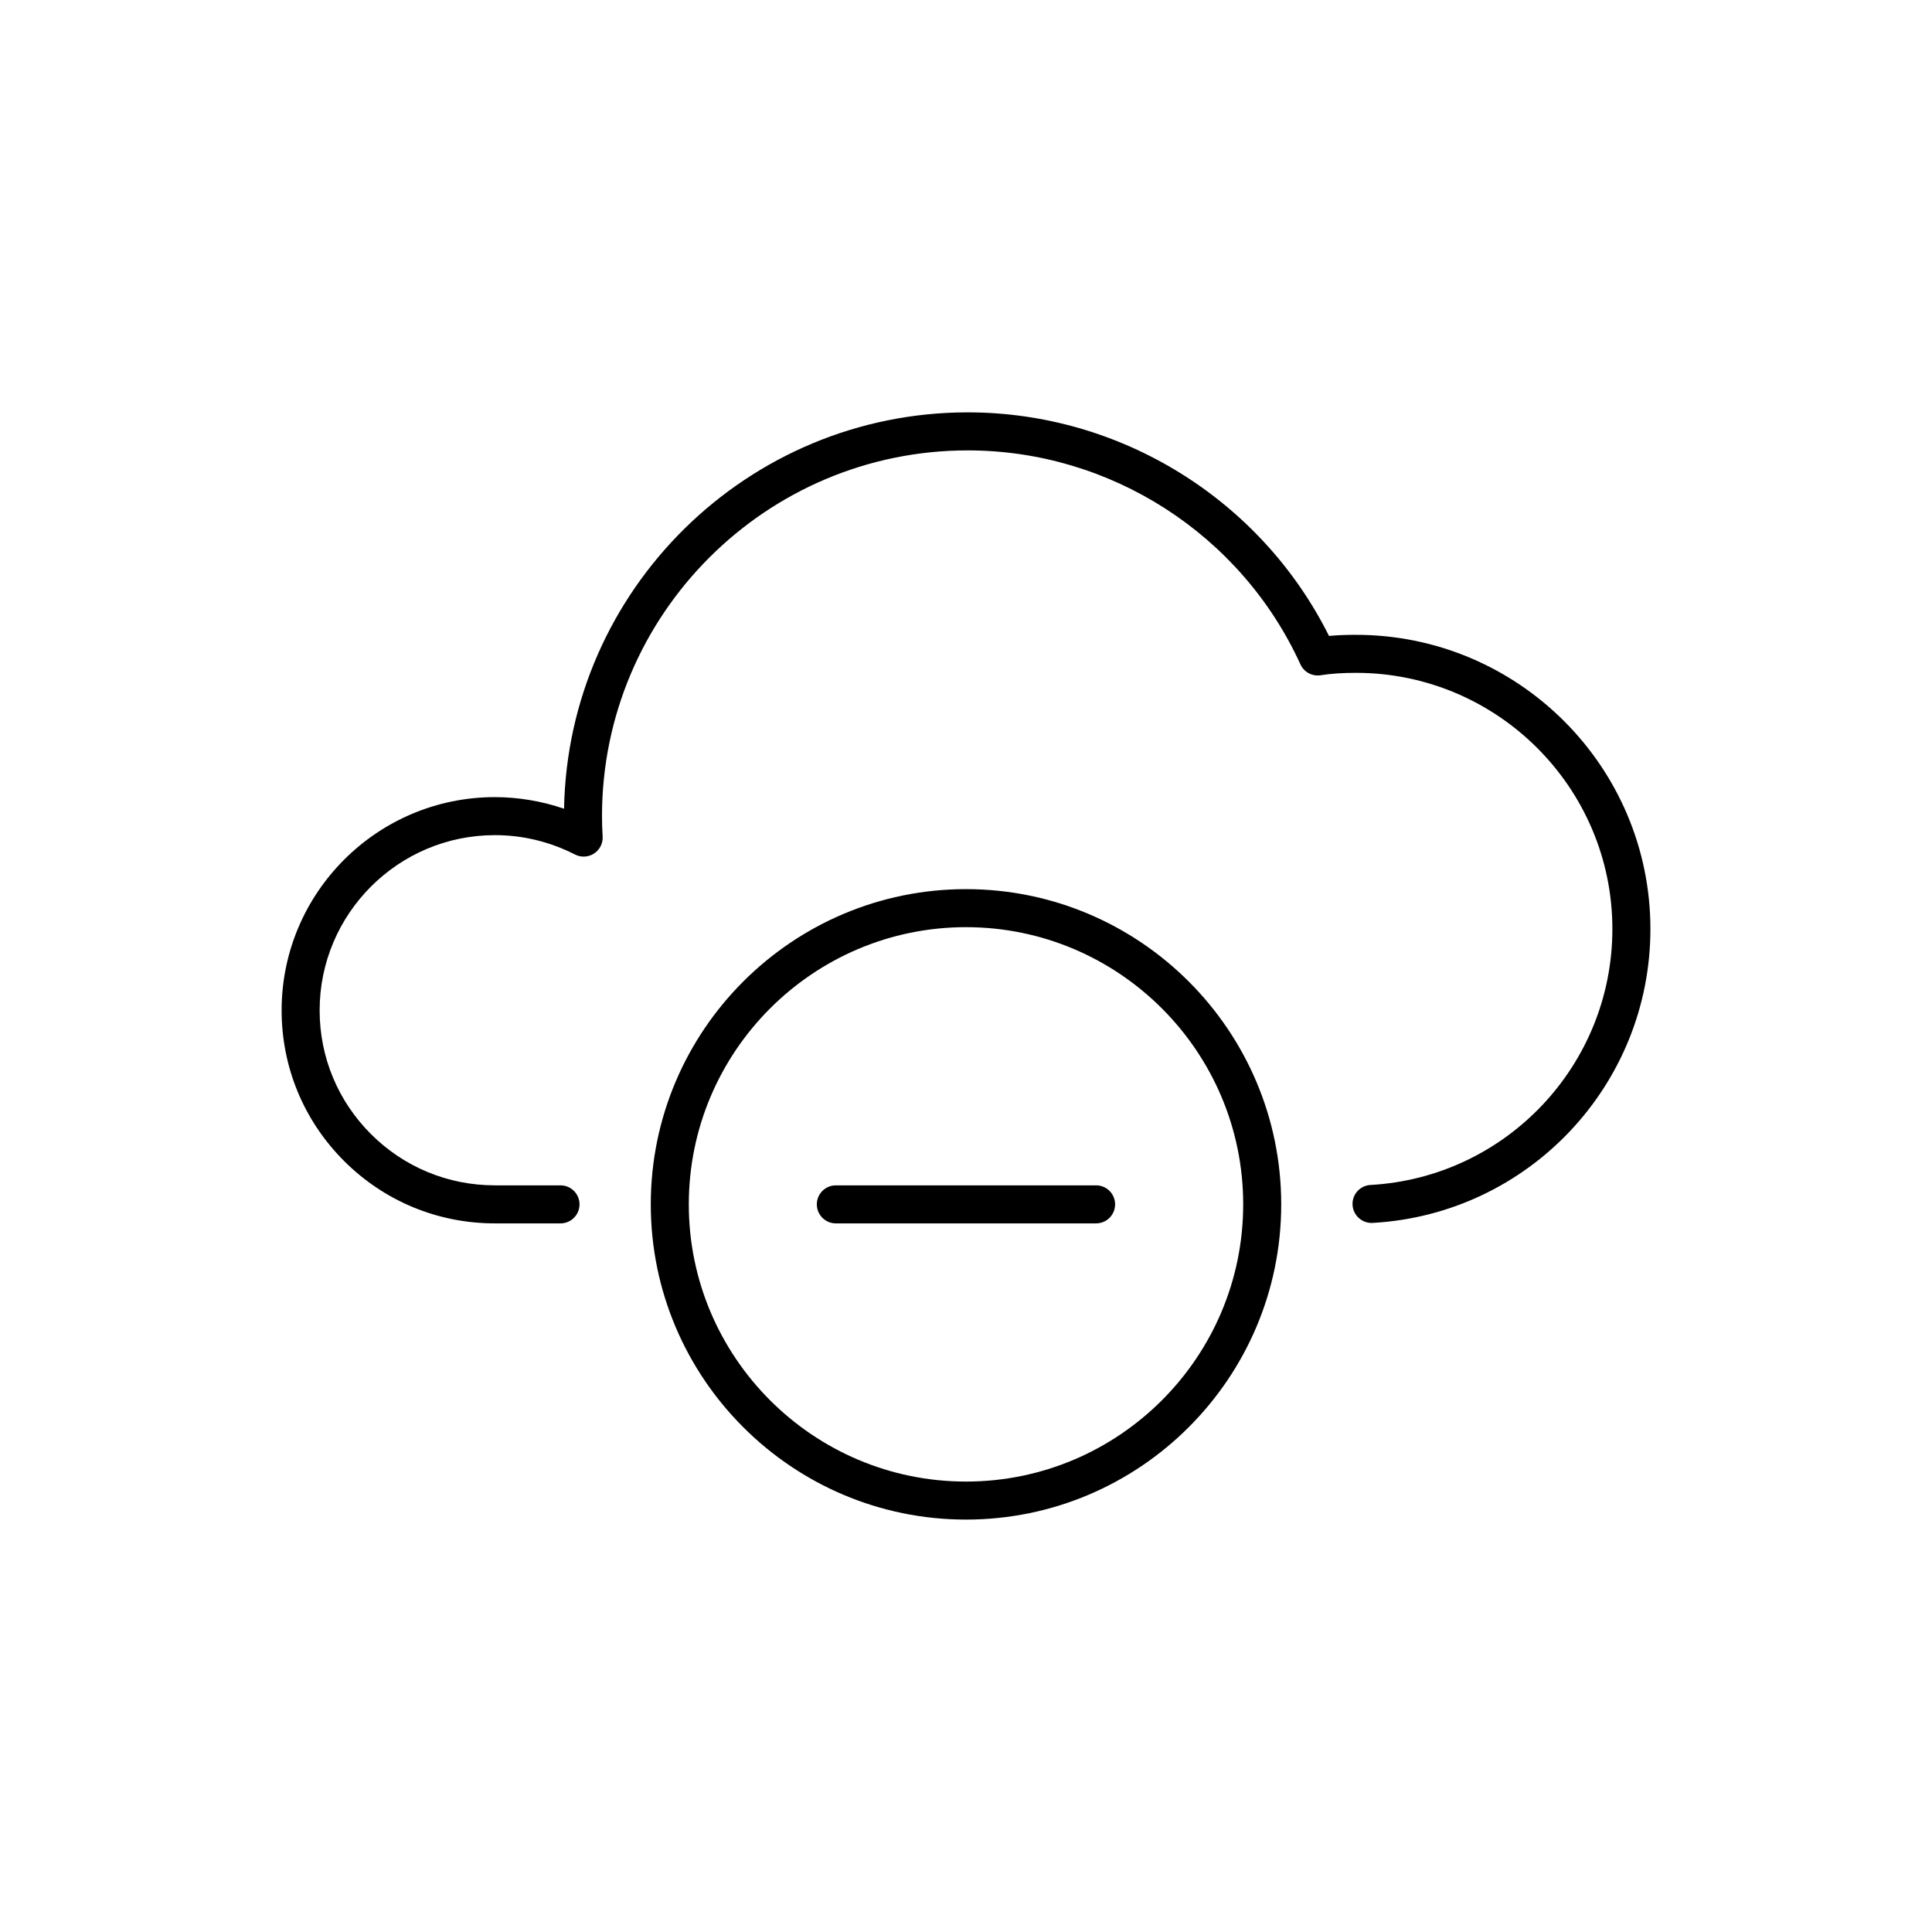 <?xml version="1.0" encoding="UTF-8"?>
<!-- Uploaded to: SVG Repo, www.svgrepo.com, Generator: SVG Repo Mixer Tools -->
<svg fill="#000000" width="800px" height="800px" version="1.1" viewBox="144 144 512 512" xmlns="http://www.w3.org/2000/svg">
 <g>
  <path d="m503.36 312.23c-2.59 0-4.953 0.102-7.16 0.297-18.027-36.113-55.199-59.246-95.73-59.246-58.348 0-105.94 46.934-106.99 105.04-5.918-2.023-12.141-3.074-18.34-3.074-31.156 0-56.508 25.352-56.508 56.512 0 15.059 5.875 29.234 16.547 39.91 10.672 10.664 24.867 16.539 39.969 16.539h17.391c2.781 0 5.039-2.254 5.039-5.039 0-2.785-2.258-5.039-5.039-5.039h-17.391c-12.41 0-24.07-4.828-32.84-13.586-8.773-8.77-13.602-20.41-13.602-32.785 0-25.609 20.832-46.438 46.438-46.438 7.391 0 14.547 1.727 21.25 5.141 1.605 0.816 3.535 0.719 5.043-0.277 1.512-0.988 2.379-2.711 2.266-4.516-0.105-1.812-0.168-3.57-0.168-5.387 0-53.445 43.484-96.922 96.93-96.922 37.836 0 72.438 22.254 88.16 56.699 0.941 2.055 3.129 3.238 5.371 2.887 2.699-0.43 5.762-0.637 9.355-0.637 37.465 0.004 67.945 30.457 67.945 67.887 0 36.027-28.164 65.824-64.109 67.832-2.781 0.152-4.906 2.527-4.746 5.309 0.152 2.777 2.574 4.902 5.309 4.746 41.285-2.301 73.625-36.516 73.625-77.887 0-42.984-34.996-77.961-78.016-77.961z"/>
  <path d="m400 379.63c-46.062 0-83.535 37.473-83.535 83.535-0.004 46.066 37.469 83.539 83.535 83.539 46.062 0 83.535-37.473 83.535-83.535s-37.473-83.539-83.535-83.539zm0 157c-40.508 0-73.461-32.953-73.461-73.461s32.953-73.461 73.461-73.461 73.461 32.953 73.461 73.461c-0.004 40.504-32.957 73.461-73.461 73.461z"/>
  <path d="m434.48 458.13h-68.973c-2.781 0-5.039 2.254-5.039 5.039s2.258 5.039 5.039 5.039h68.965c2.785 0 5.039-2.254 5.039-5.039s-2.25-5.039-5.031-5.039z"/>
 </g>
</svg>